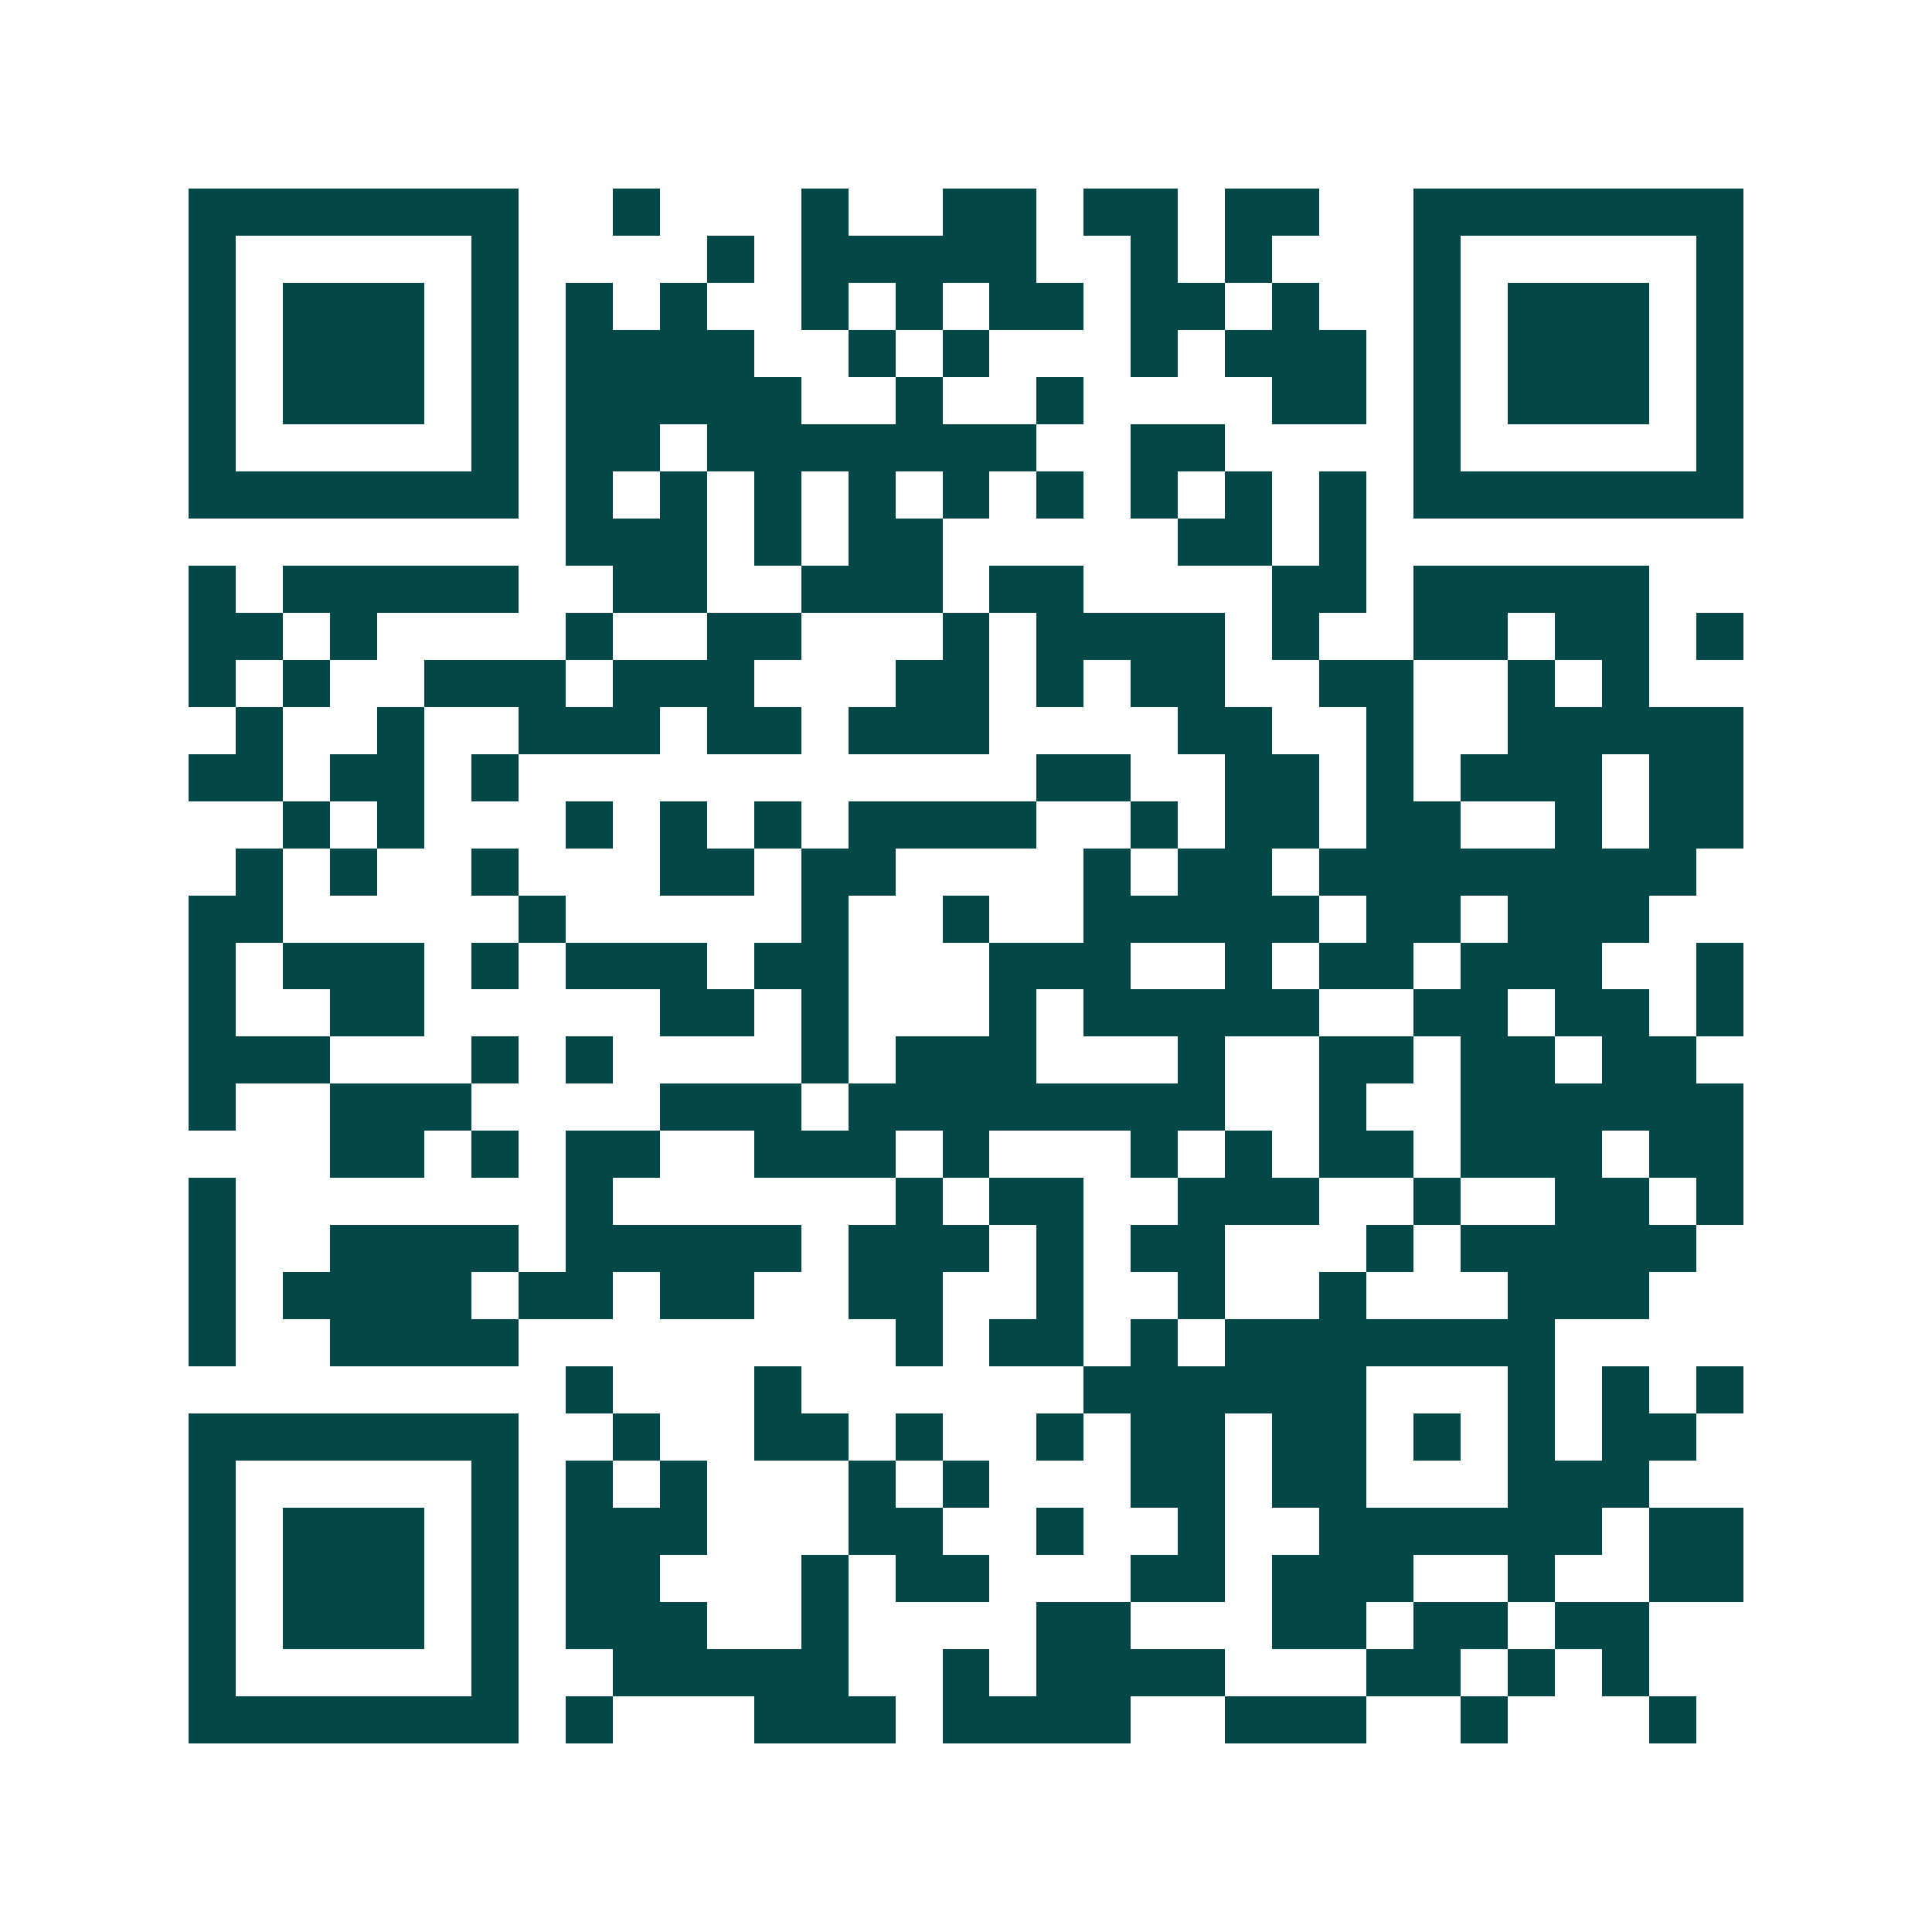 <svg xmlns="http://www.w3.org/2000/svg" width="200" height="200" viewBox="0 0 41 41" shape-rendering="crispEdges"><path fill="#ffffff" d="M0 0h41v41H0z"/><path stroke="#014847" d="M4 4.5h7m2 0h1m3 0h1m2 0h2m1 0h2m1 0h2m2 0h7M4 5.5h1m5 0h1m4 0h1m1 0h5m2 0h1m1 0h1m3 0h1m5 0h1M4 6.5h1m1 0h3m1 0h1m1 0h1m1 0h1m2 0h1m1 0h1m1 0h2m1 0h2m1 0h1m2 0h1m1 0h3m1 0h1M4 7.5h1m1 0h3m1 0h1m1 0h4m2 0h1m1 0h1m3 0h1m1 0h3m1 0h1m1 0h3m1 0h1M4 8.5h1m1 0h3m1 0h1m1 0h5m2 0h1m2 0h1m4 0h2m1 0h1m1 0h3m1 0h1M4 9.5h1m5 0h1m1 0h2m1 0h7m2 0h2m4 0h1m5 0h1M4 10.5h7m1 0h1m1 0h1m1 0h1m1 0h1m1 0h1m1 0h1m1 0h1m1 0h1m1 0h1m1 0h7M12 11.5h3m1 0h1m1 0h2m5 0h2m1 0h1M4 12.5h1m1 0h5m2 0h2m2 0h3m1 0h2m4 0h2m1 0h5M4 13.5h2m1 0h1m4 0h1m2 0h2m3 0h1m1 0h4m1 0h1m2 0h2m1 0h2m1 0h1M4 14.5h1m1 0h1m2 0h3m1 0h3m3 0h2m1 0h1m1 0h2m2 0h2m2 0h1m1 0h1M5 15.5h1m2 0h1m2 0h3m1 0h2m1 0h3m4 0h2m2 0h1m2 0h5M4 16.5h2m1 0h2m1 0h1m11 0h2m2 0h2m1 0h1m1 0h3m1 0h2M6 17.5h1m1 0h1m3 0h1m1 0h1m1 0h1m1 0h4m2 0h1m1 0h2m1 0h2m2 0h1m1 0h2M5 18.5h1m1 0h1m2 0h1m3 0h2m1 0h2m4 0h1m1 0h2m1 0h8M4 19.5h2m5 0h1m5 0h1m2 0h1m2 0h5m1 0h2m1 0h3M4 20.5h1m1 0h3m1 0h1m1 0h3m1 0h2m3 0h3m2 0h1m1 0h2m1 0h3m2 0h1M4 21.5h1m2 0h2m5 0h2m1 0h1m3 0h1m1 0h5m2 0h2m1 0h2m1 0h1M4 22.5h3m3 0h1m1 0h1m4 0h1m1 0h3m3 0h1m2 0h2m1 0h2m1 0h2M4 23.5h1m2 0h3m4 0h3m1 0h8m2 0h1m2 0h6M7 24.5h2m1 0h1m1 0h2m2 0h3m1 0h1m3 0h1m1 0h1m1 0h2m1 0h3m1 0h2M4 25.5h1m7 0h1m6 0h1m1 0h2m2 0h3m2 0h1m2 0h2m1 0h1M4 26.5h1m2 0h4m1 0h5m1 0h3m1 0h1m1 0h2m3 0h1m1 0h5M4 27.5h1m1 0h4m1 0h2m1 0h2m2 0h2m2 0h1m2 0h1m2 0h1m3 0h3M4 28.5h1m2 0h4m8 0h1m1 0h2m1 0h1m1 0h7M12 29.5h1m3 0h1m6 0h6m3 0h1m1 0h1m1 0h1M4 30.5h7m2 0h1m2 0h2m1 0h1m2 0h1m1 0h2m1 0h2m1 0h1m1 0h1m1 0h2M4 31.5h1m5 0h1m1 0h1m1 0h1m3 0h1m1 0h1m3 0h2m1 0h2m3 0h3M4 32.5h1m1 0h3m1 0h1m1 0h3m3 0h2m2 0h1m2 0h1m2 0h6m1 0h2M4 33.5h1m1 0h3m1 0h1m1 0h2m3 0h1m1 0h2m3 0h2m1 0h3m2 0h1m2 0h2M4 34.5h1m1 0h3m1 0h1m1 0h3m2 0h1m4 0h2m3 0h2m1 0h2m1 0h2M4 35.5h1m5 0h1m2 0h5m2 0h1m1 0h4m3 0h2m1 0h1m1 0h1M4 36.5h7m1 0h1m3 0h3m1 0h4m2 0h3m2 0h1m3 0h1"/></svg>
